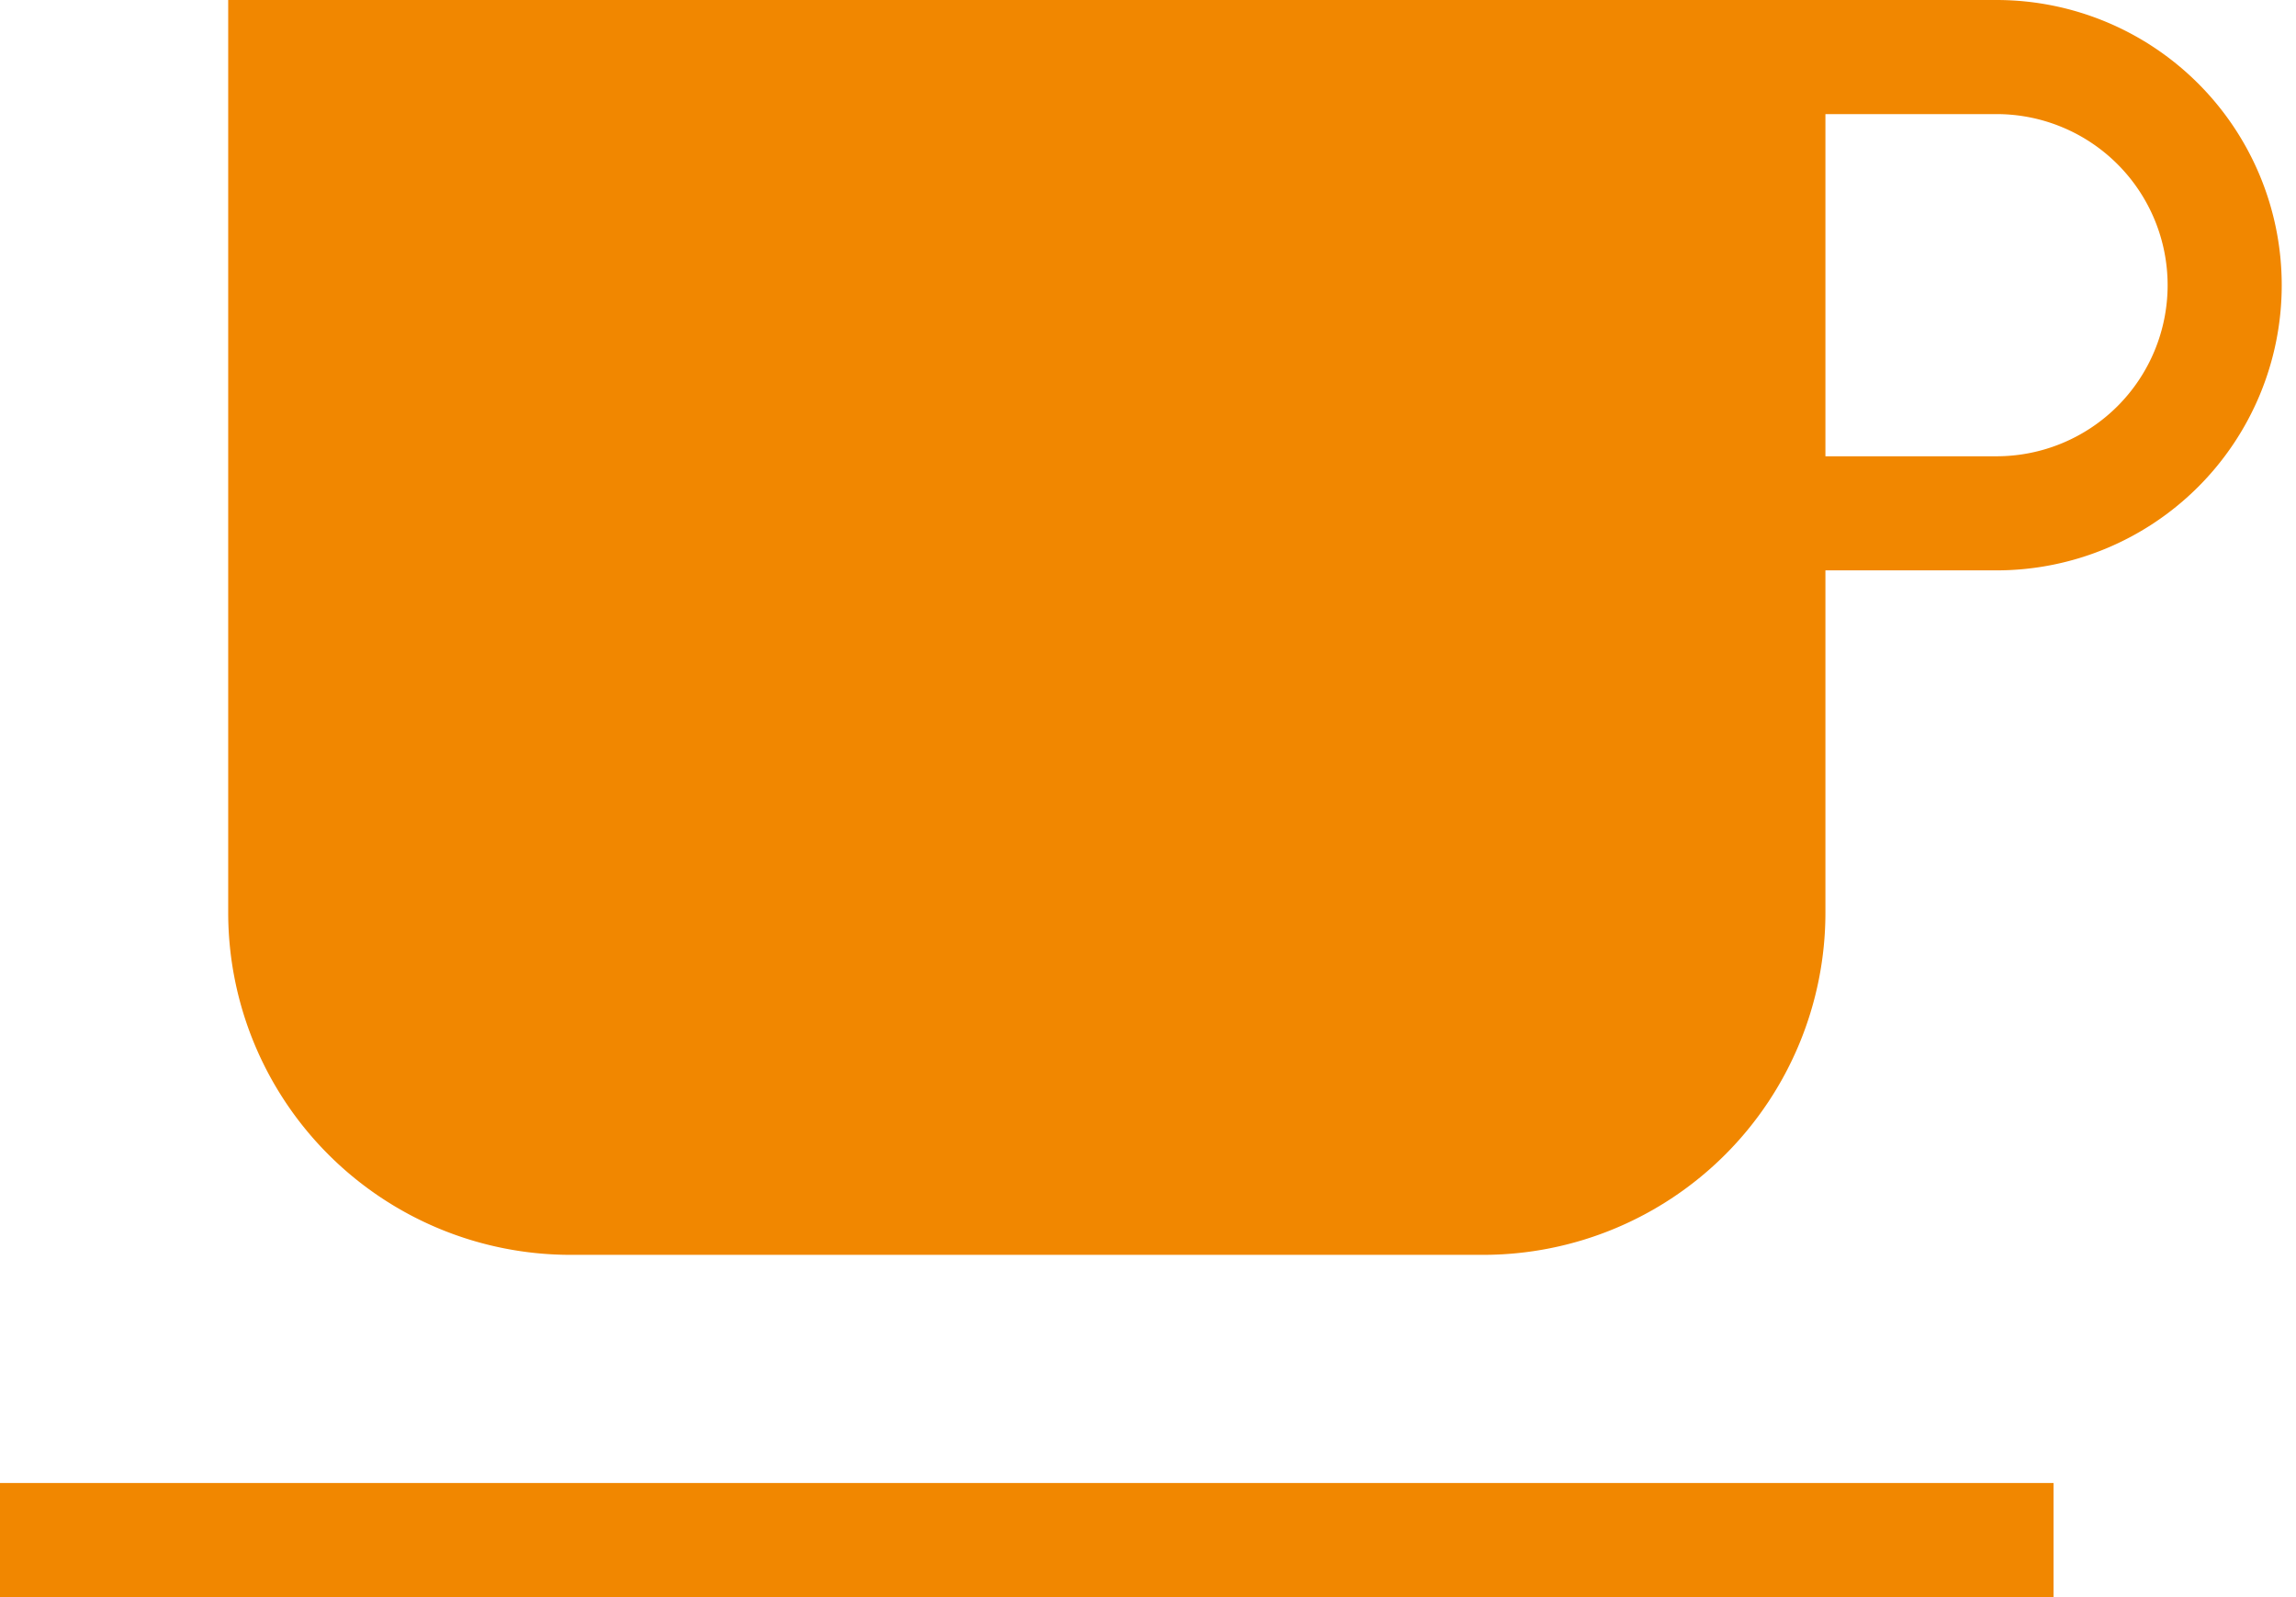 <svg xmlns="http://www.w3.org/2000/svg" width="23" height="16" fill="none"><path fill="#F18700" d="M20.571 14.857H0V16h20.571v-1.143ZM20 0H2.286v9.143a3.429 3.429 0 0 0 3.429 3.428h9.143a3.428 3.428 0 0 0 3.428-3.428V5.714H20A2.857 2.857 0 1 0 20 0Zm0 4.571h-1.714V1.143H20a1.714 1.714 0 1 1 0 3.428Z"/></svg>